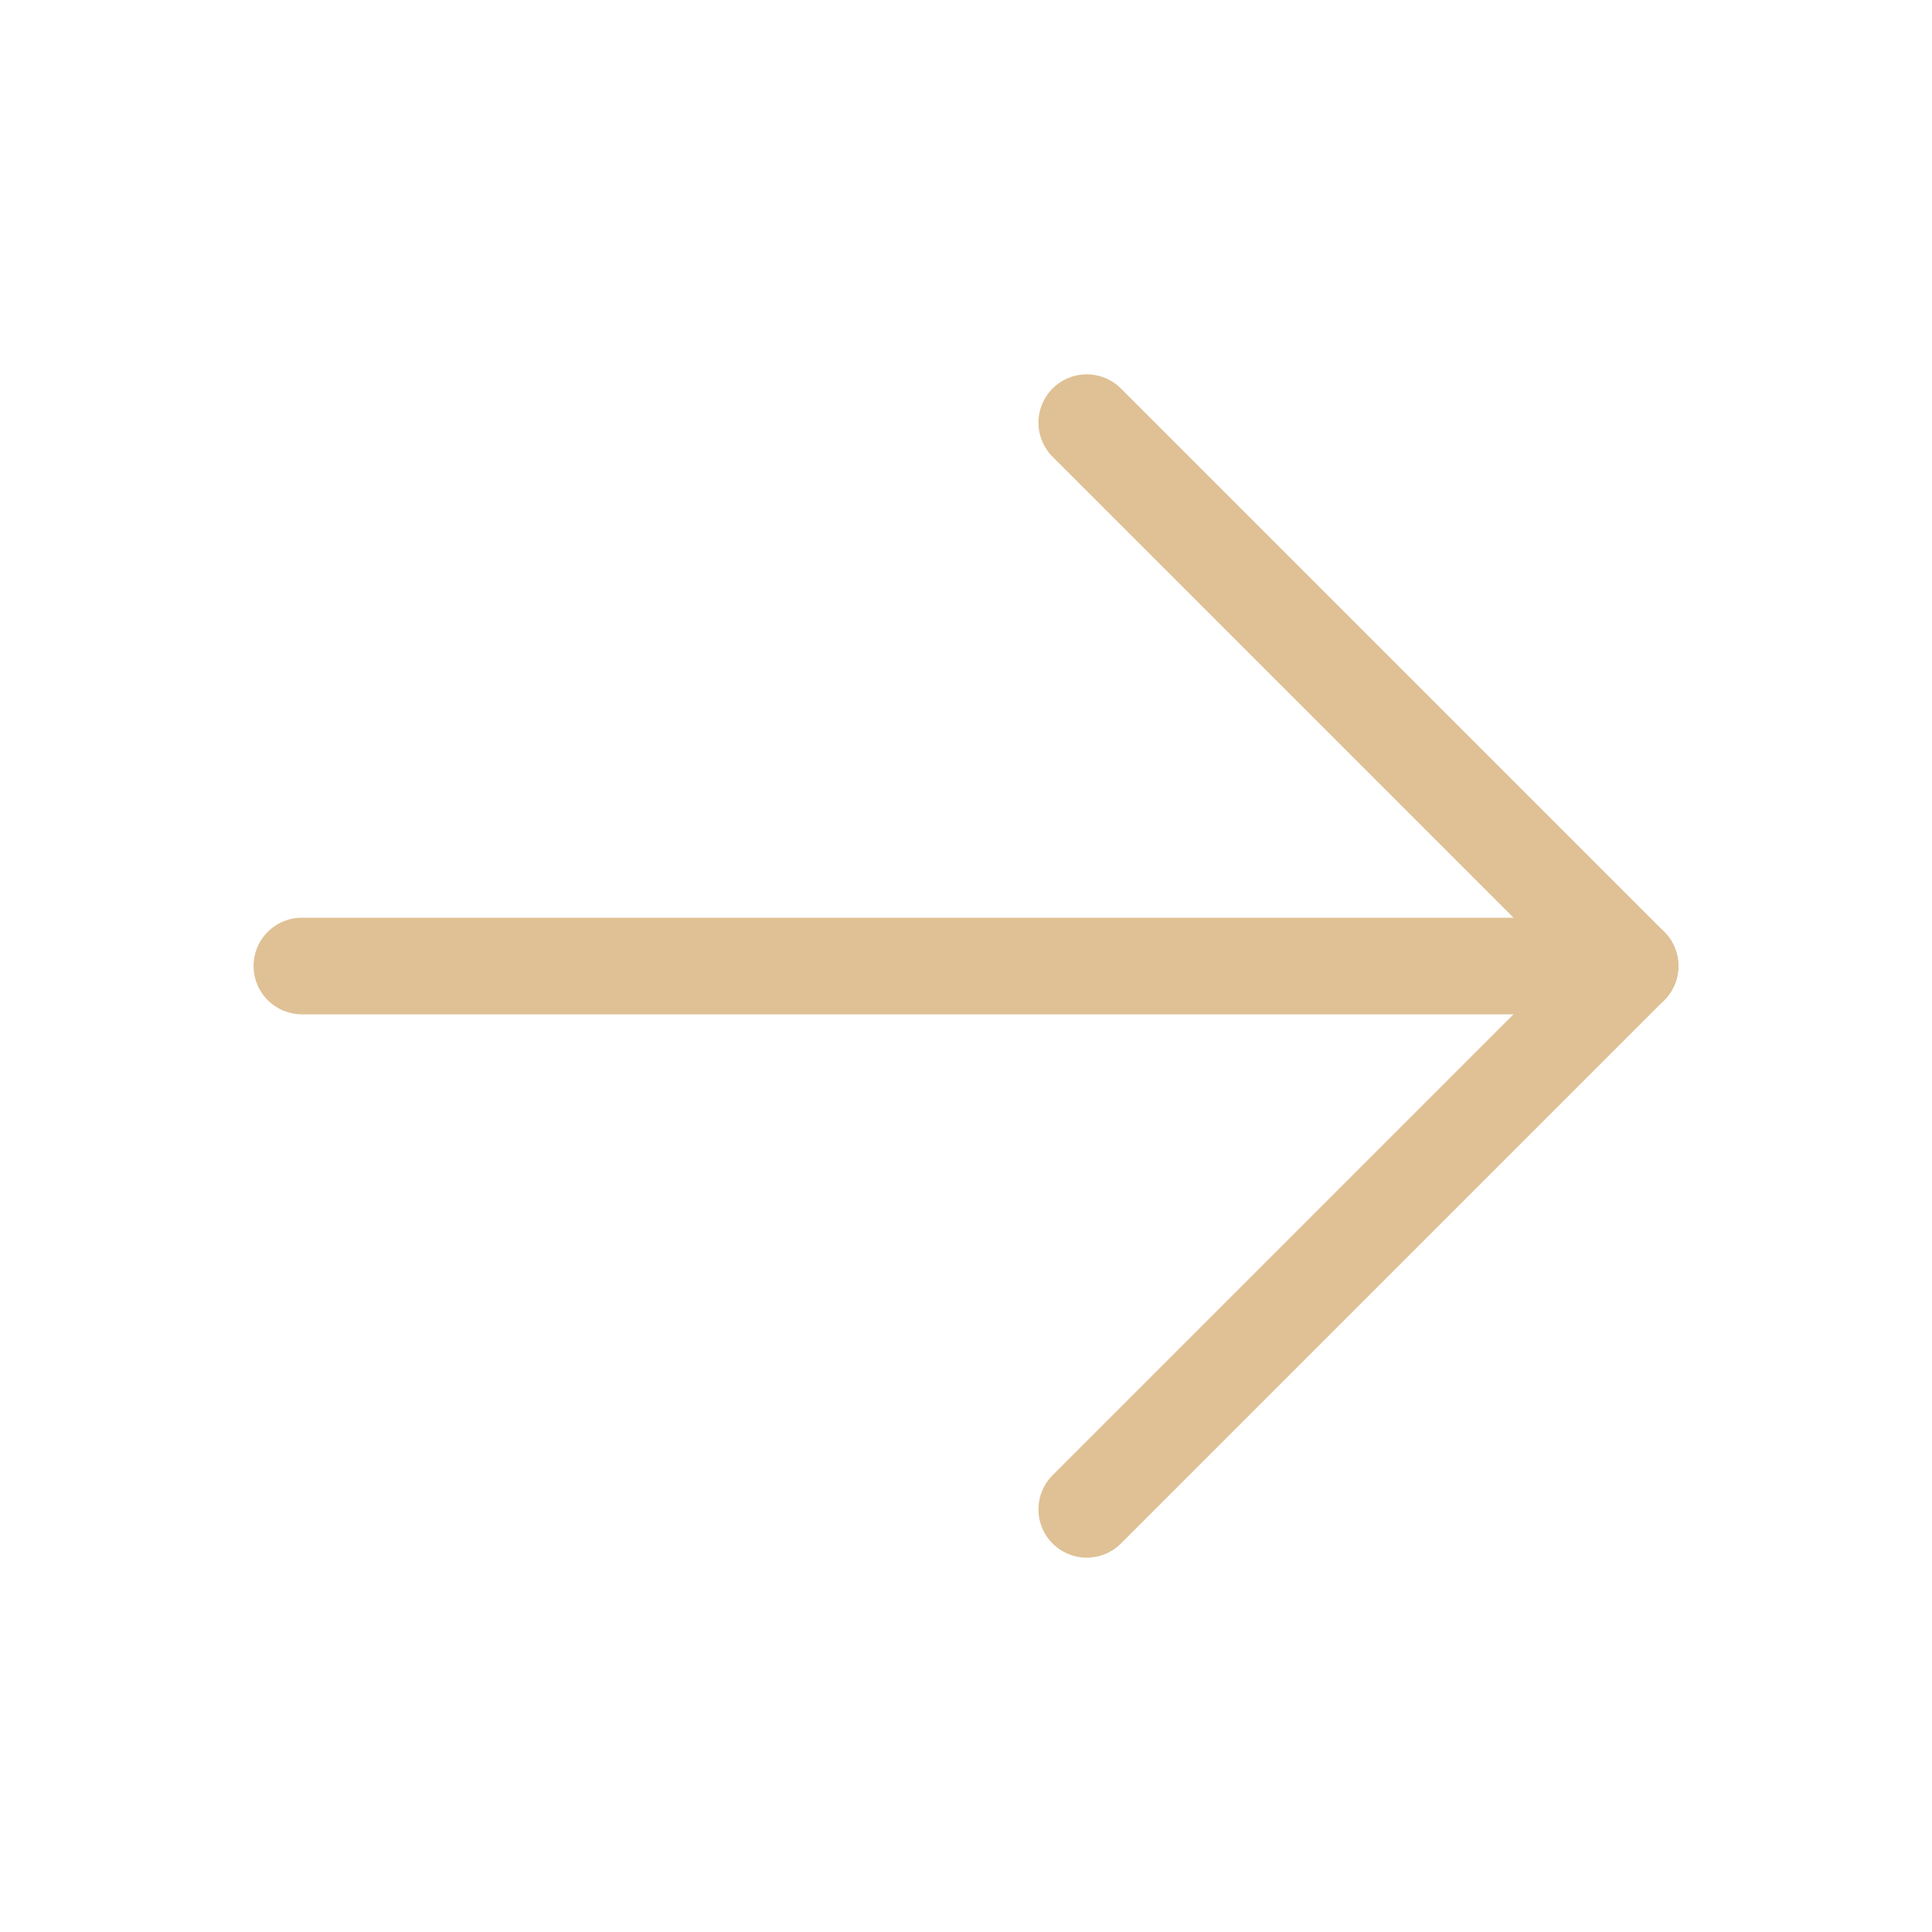 <?xml version="1.0" encoding="UTF-8"?> <svg xmlns="http://www.w3.org/2000/svg" width="20" height="20" viewBox="0 0 20 20" fill="none"><g clip-path="url(#clip0_52_36)"><path d="M3.125 10H16.875" stroke="#DFC195" stroke-linecap="round" stroke-linejoin="round"></path><path d="M11.25 4.375L16.875 10L11.25 15.625" stroke="#DFC195" stroke-linecap="round" stroke-linejoin="round"></path></g><defs><clipPath id="clip0_52_36"><rect width="20" height="20" fill="white"></rect></clipPath></defs></svg> 